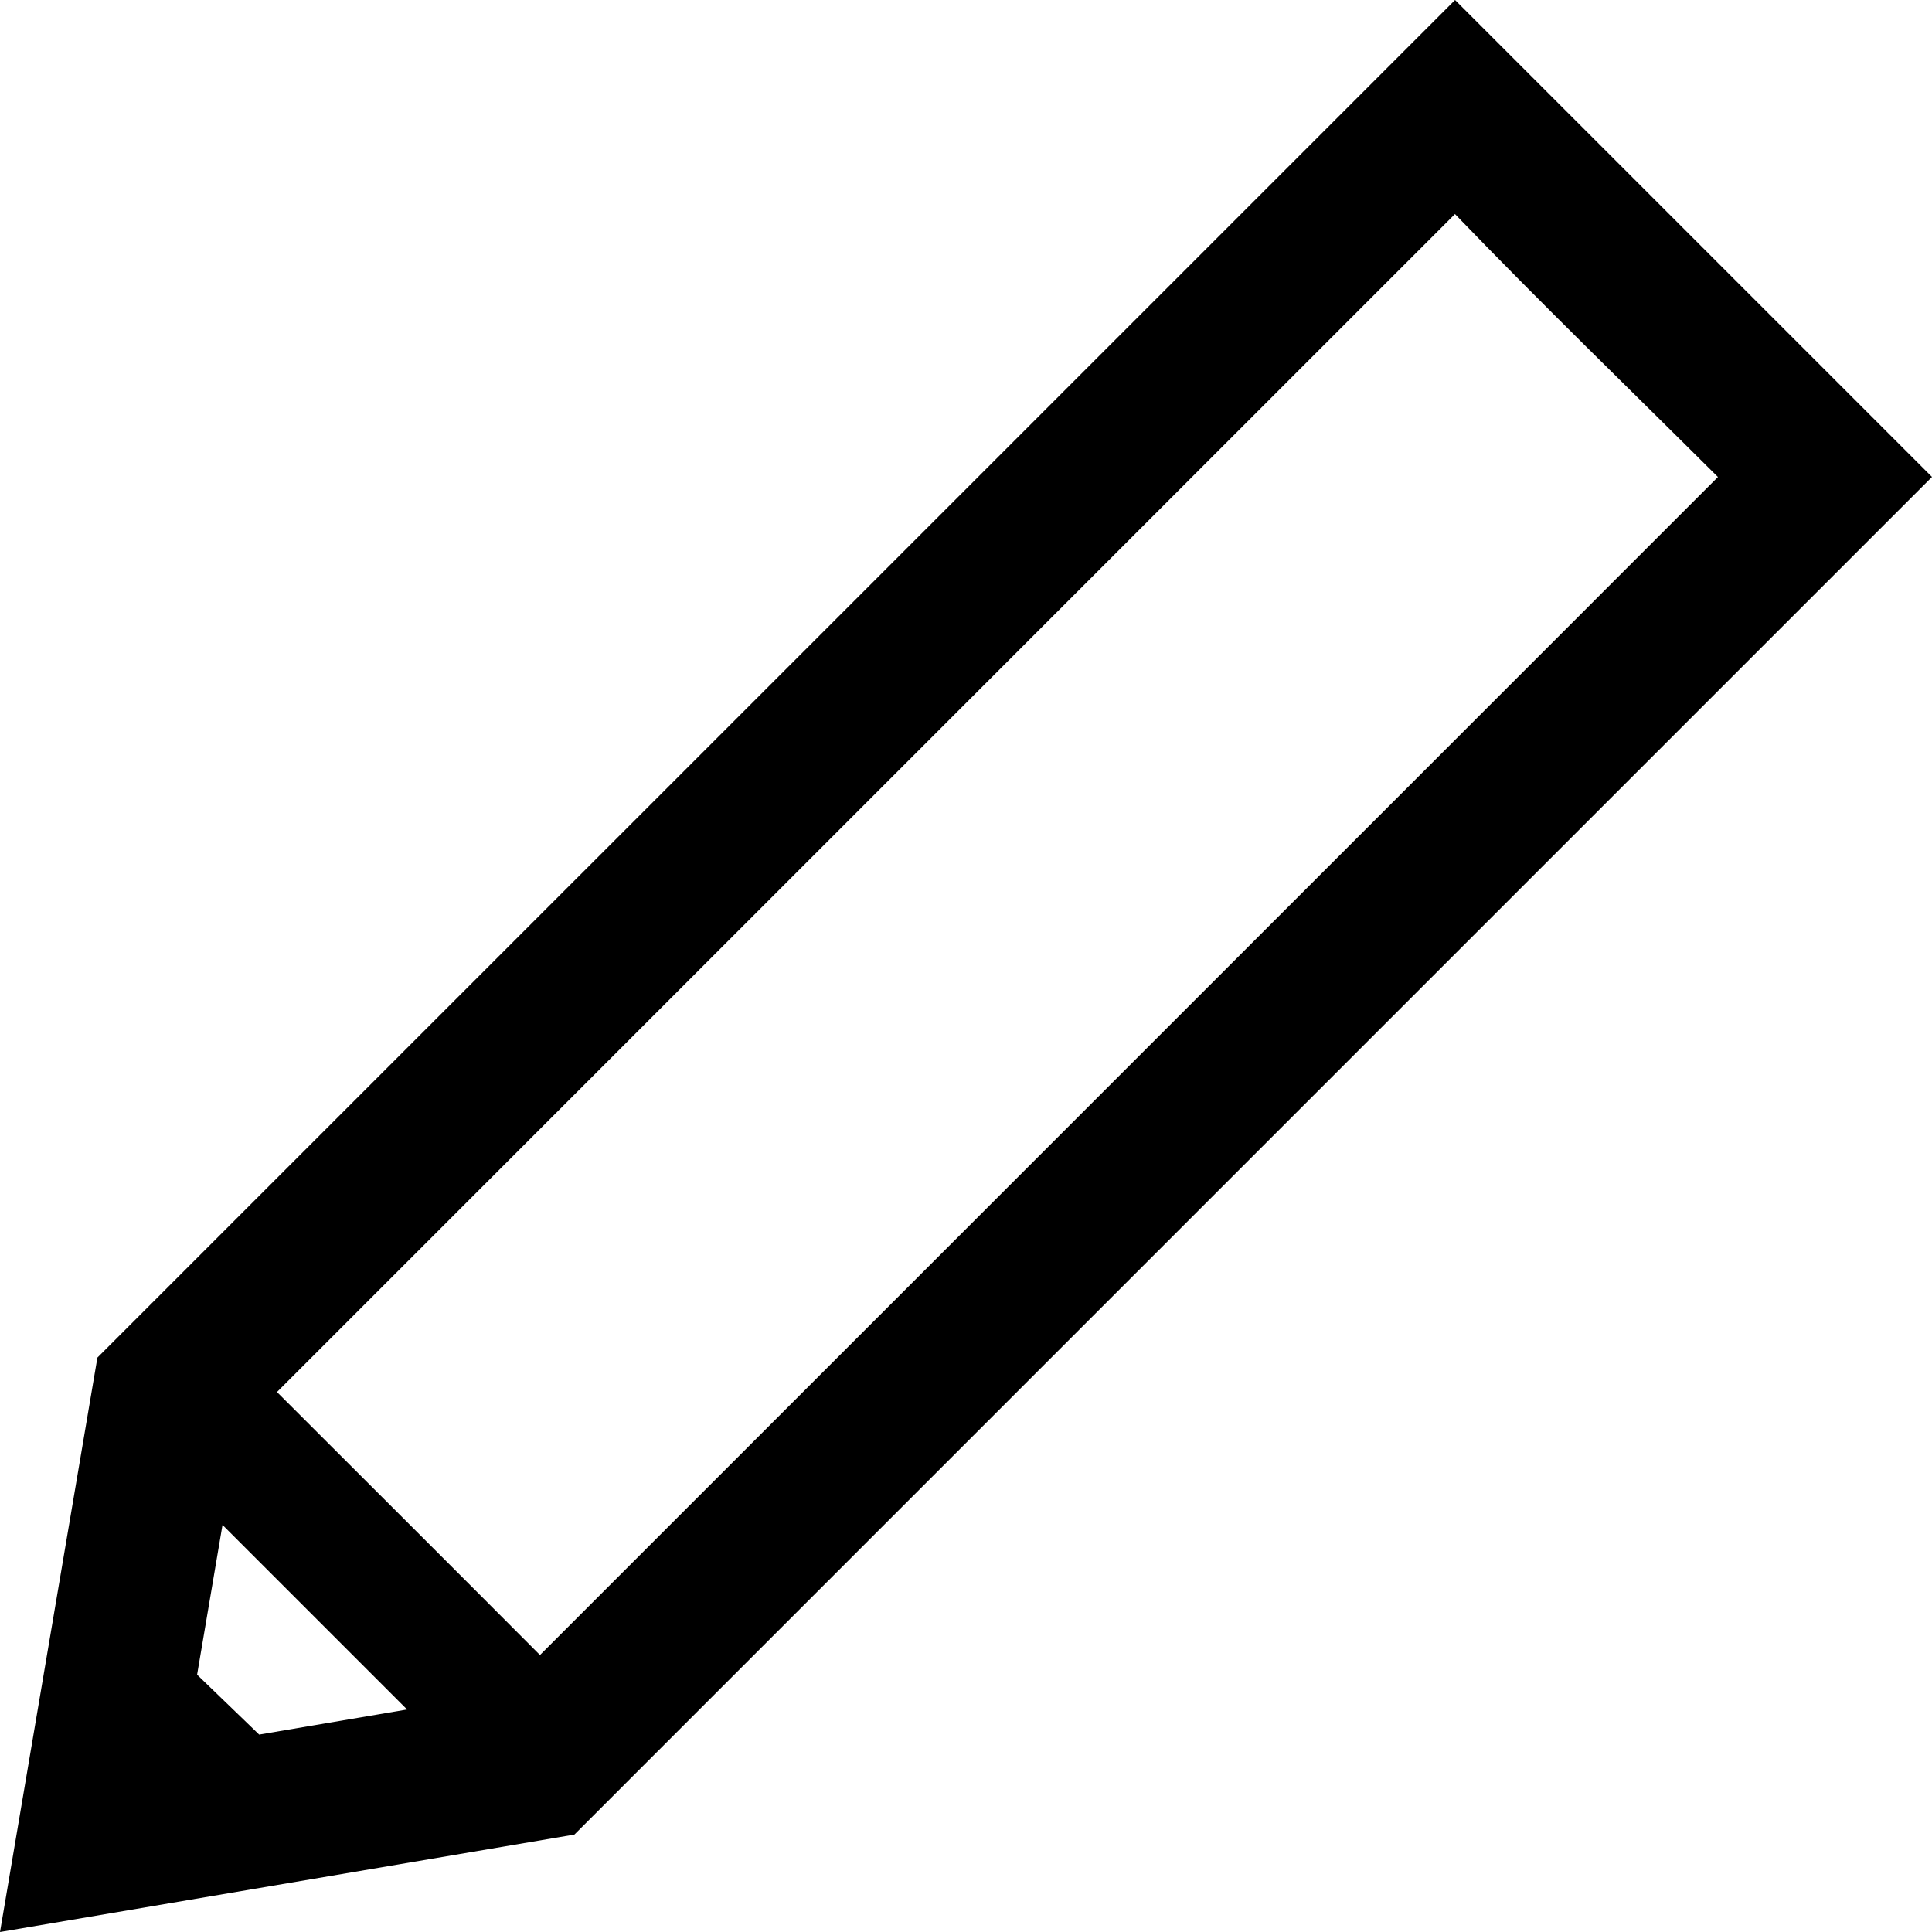 <svg viewBox="0 0 500 500">
  <defs/>
  <path d="M376.566 0l-3.515 3.516L25.209 351.348l-1.045 6.156L0 500l148.65-25.209L500 123.434 376.566 0zm-.021 55.396c22.767 23.647 44.925 45.018 68.057 68.055L139.744 428.322c-22.682-22.774-45.376-45.388-68.064-68.066l304.865-304.86zM57.582 394.648l47.77 47.77-38.282 6.49-16.062-15.5 6.574-38.76z"/>
</svg>

